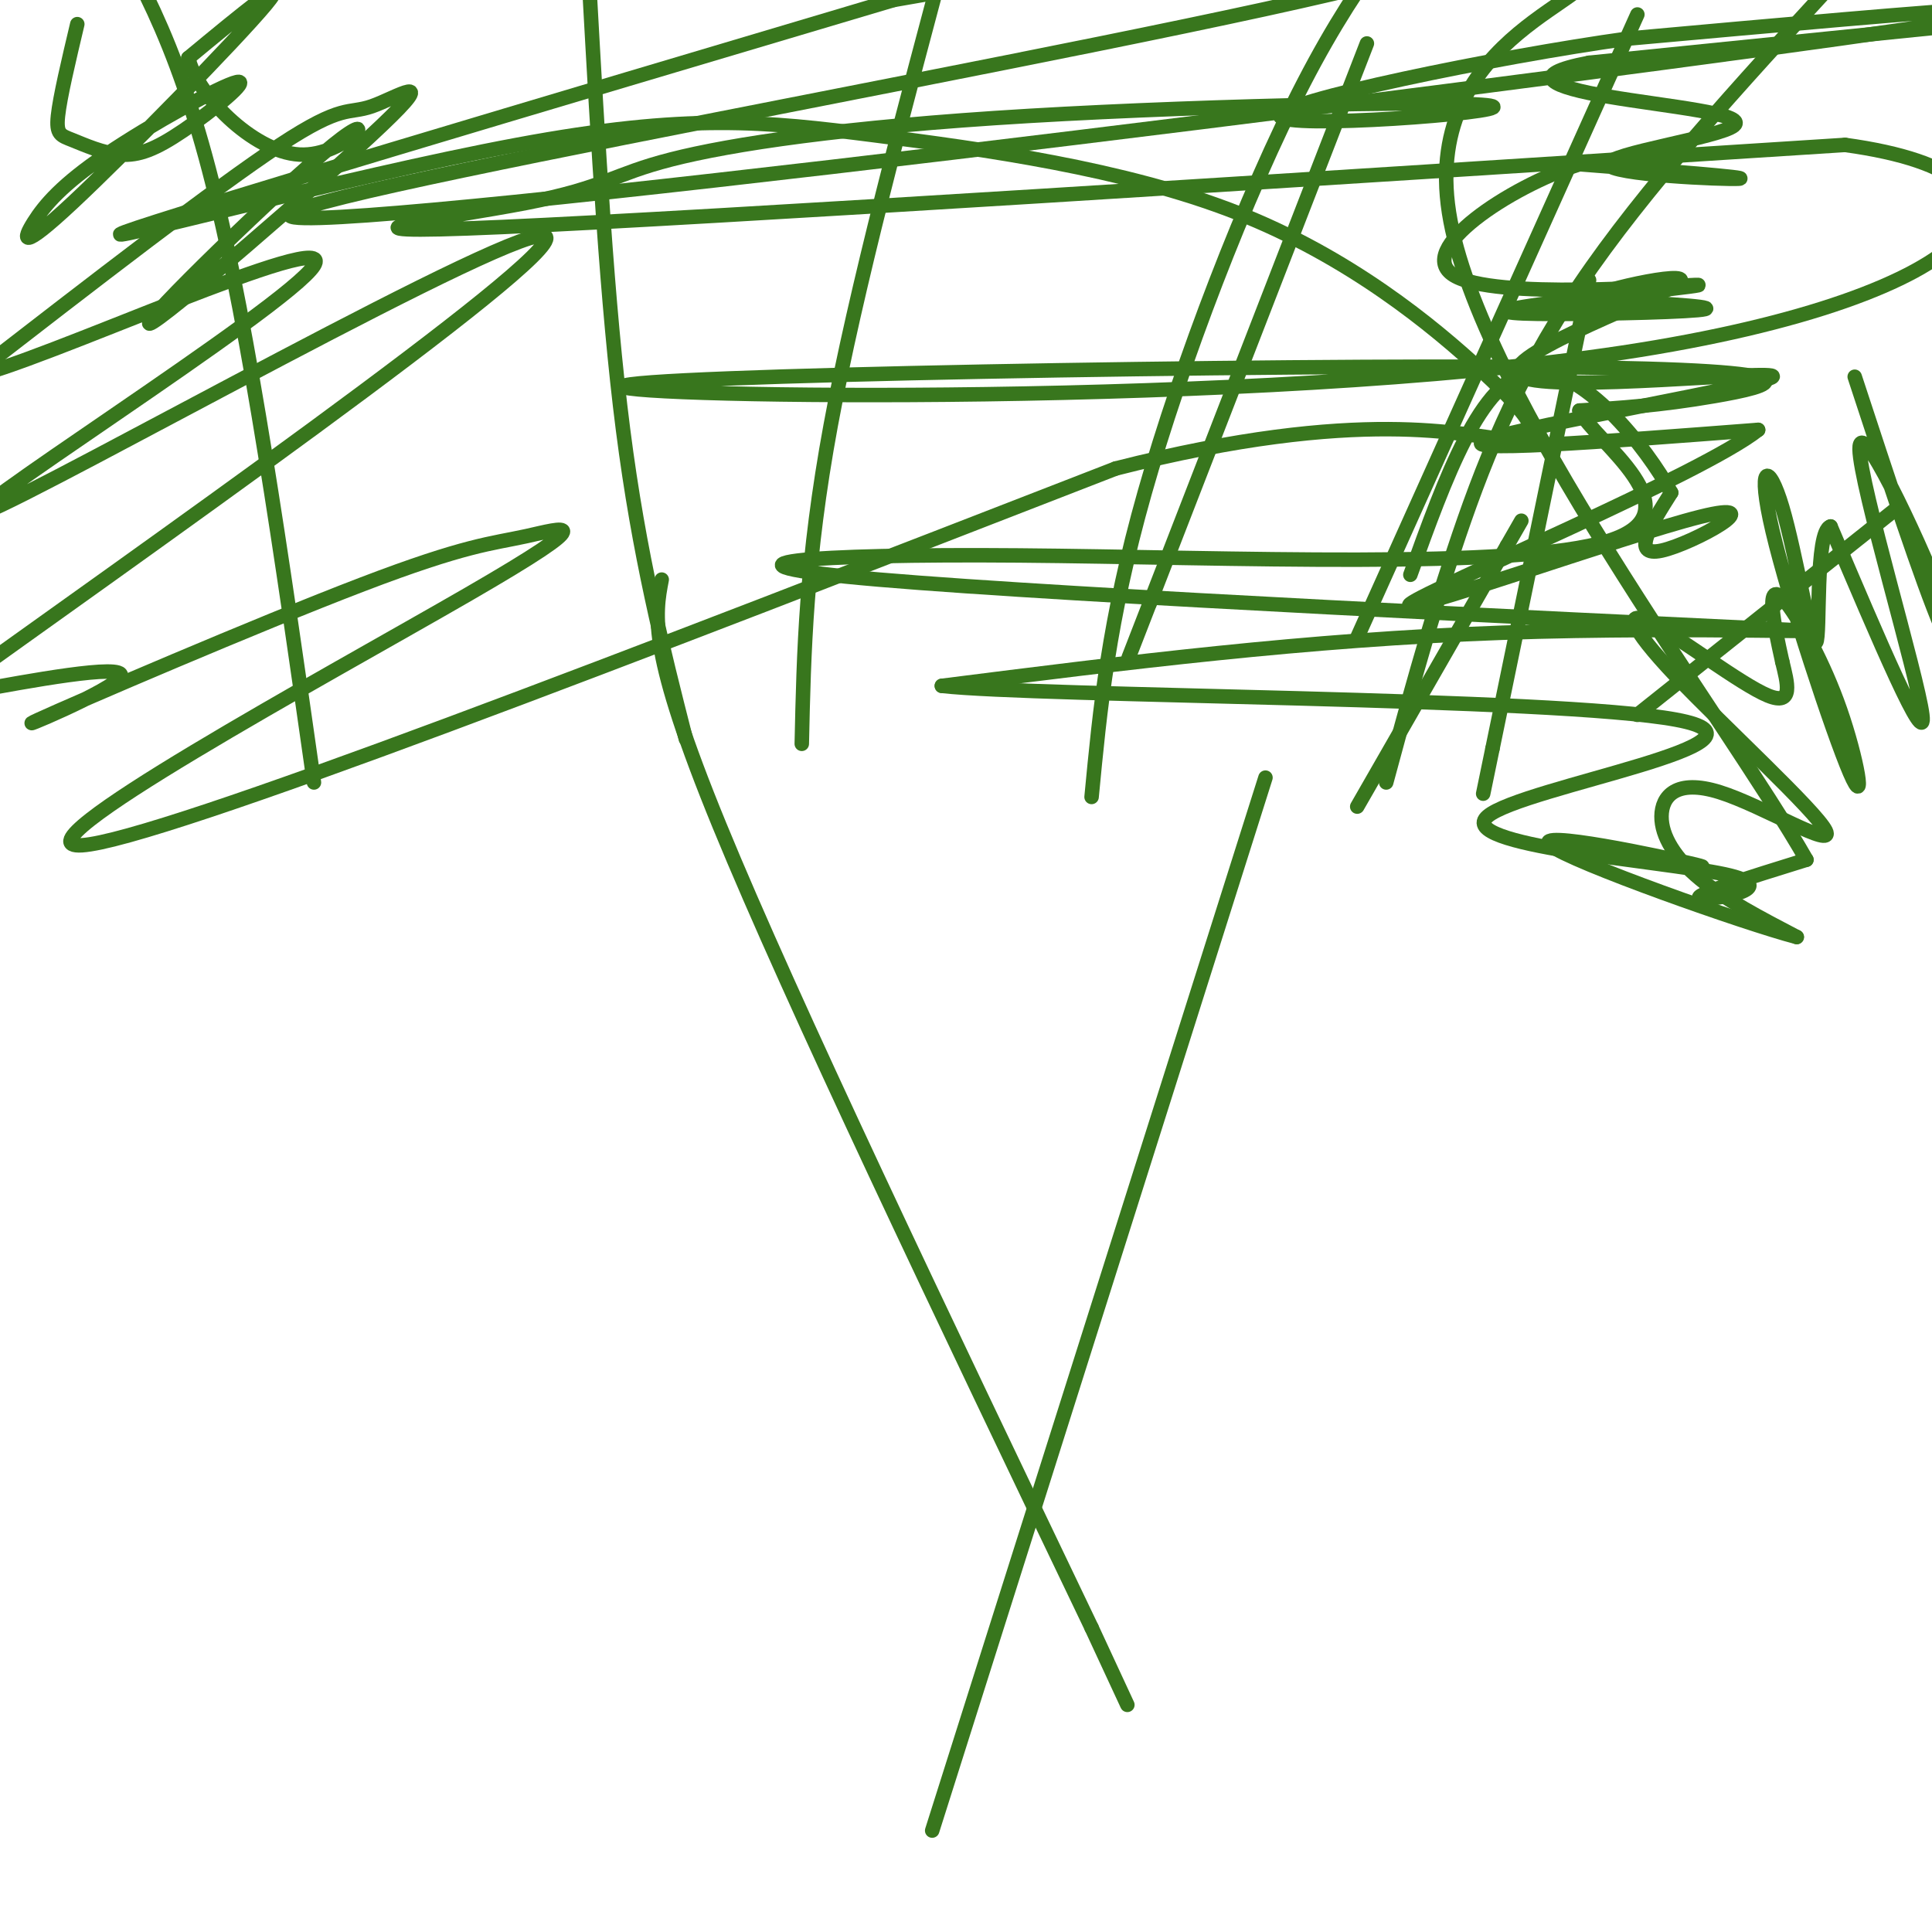 <svg viewBox='0 0 400 400' version='1.1' xmlns='http://www.w3.org/2000/svg' xmlns:xlink='http://www.w3.org/1999/xlink'><g fill='none' stroke='#38761d' stroke-width='3' stroke-linecap='round' stroke-linejoin='round'><path d='M16,5c-1.795,7.567 -3.590,15.134 -4,19c-0.410,3.866 0.566,4.030 3,5c2.434,0.970 6.328,2.745 10,3c3.672,0.255 7.122,-1.011 13,-5c5.878,-3.989 14.183,-10.699 11,-10c-3.183,0.699 -17.853,8.809 -27,15c-9.147,6.191 -12.771,10.464 -15,14c-2.229,3.536 -3.062,6.337 8,-4c11.062,-10.337 34.018,-33.810 40,-41c5.982,-7.190 -5.009,1.905 -16,11'/><path d='M39,12c1.482,7.129 13.187,19.452 23,20c9.813,0.548 17.735,-10.679 7,-2c-10.735,8.679 -40.128,37.265 -38,37c2.128,-0.265 35.777,-29.380 48,-41c12.223,-11.620 3.022,-5.744 -2,-4c-5.022,1.744 -5.863,-0.645 -19,8c-13.137,8.645 -38.568,28.322 -64,48'/><path d='M-6,78c12.731,-2.211 76.558,-31.739 71,-23c-5.558,8.739 -80.500,55.744 -68,51c12.500,-4.744 112.442,-61.239 116,-57c3.558,4.239 -89.269,69.211 -125,95c-35.731,25.789 -14.365,12.394 7,-1'/><path d='M-5,143c9.875,-1.799 31.061,-5.796 30,-3c-1.061,2.796 -24.370,12.386 -17,9c7.370,-3.386 45.420,-19.747 67,-28c21.580,-8.253 26.692,-8.398 34,-10c7.308,-1.602 16.814,-4.662 -12,12c-28.814,16.662 -95.947,53.046 -80,52c15.947,-1.046 114.973,-39.523 214,-78'/><path d='M231,97c51.201,-13.049 72.205,-6.672 81,-6c8.795,0.672 5.382,-4.363 -5,-14c-10.382,-9.637 -27.732,-23.878 -51,-33c-23.268,-9.122 -52.453,-13.125 -75,-16c-22.547,-2.875 -38.455,-4.620 -74,2c-35.545,6.620 -90.727,21.606 -81,18c9.727,-3.606 84.364,-25.803 159,-48'/><path d='M185,0c66.640,-11.892 153.738,-17.620 102,-4c-51.738,13.620 -242.314,46.590 -226,49c16.314,2.410 239.518,-25.740 320,-37c80.482,-11.260 18.241,-5.630 -44,0'/><path d='M337,8c-27.040,3.747 -72.640,13.113 -72,16c0.640,2.887 47.521,-0.705 44,-2c-3.521,-1.295 -57.443,-0.292 -96,2c-38.557,2.292 -61.747,5.872 -74,9c-12.253,3.128 -13.568,5.804 -30,9c-16.432,3.196 -47.981,6.913 -5,5c42.981,-1.913 160.490,-9.457 278,-17'/><path d='M382,30c48.119,6.597 29.416,31.588 -46,43c-75.416,11.412 -207.544,9.244 -207,7c0.544,-2.244 133.762,-4.566 193,-4c59.238,0.566 44.497,4.019 33,6c-11.497,1.981 -19.748,2.491 -28,3'/><path d='M327,85c3.145,6.434 25.007,21.019 6,27c-19.007,5.981 -78.883,3.360 -122,3c-43.117,-0.360 -69.475,1.543 -29,5c40.475,3.457 147.782,8.469 180,10c32.218,1.531 -10.652,-0.420 -51,1c-40.348,1.420 -78.174,6.210 -116,11'/><path d='M195,142c19.685,2.240 126.896,2.341 152,7c25.104,4.659 -31.900,13.878 -39,20c-7.100,6.122 35.704,9.148 49,12c13.296,2.852 -2.915,5.529 -5,5c-2.085,-0.529 9.958,-4.265 22,-8'/><path d='M374,178c-16.333,-28.738 -68.167,-96.583 -74,-134c-5.833,-37.417 34.333,-44.405 29,-51c-5.333,-6.595 -56.167,-12.798 -107,-19'/><path d='M65,162c-6.667,-46.750 -13.333,-93.500 -21,-124c-7.667,-30.500 -16.333,-44.750 -25,-59'/><path d='M142,153c-4.833,-19.000 -9.667,-38.000 -13,-64c-3.333,-26.000 -5.167,-59.000 -7,-92'/><path d='M166,154c0.417,-19.000 0.833,-38.000 6,-66c5.167,-28.000 15.083,-65.000 25,-102'/><path d='M226,165c1.733,-18.200 3.467,-36.400 11,-63c7.533,-26.600 20.867,-61.600 33,-85c12.133,-23.400 23.067,-35.200 34,-47'/><path d='M287,162c4.200,-15.556 8.400,-31.111 14,-48c5.600,-16.889 12.600,-35.111 26,-55c13.400,-19.889 33.200,-41.444 53,-63'/><path d='M339,148c0.000,0.000 54.000,-43.000 54,-43'/><path d='M384,78c6.959,21.217 13.917,42.434 18,52c4.083,9.566 5.290,7.482 0,-6c-5.290,-13.482 -17.078,-38.360 -17,-31c0.078,7.360 12.022,46.960 13,55c0.978,8.040 -9.011,-15.480 -19,-39'/><path d='M379,109c-3.295,0.957 -2.034,22.849 -3,24c-0.966,1.151 -4.160,-18.441 -7,-28c-2.840,-9.559 -5.327,-9.087 -2,5c3.327,14.087 12.466,41.788 16,50c3.534,8.212 1.463,-3.067 -2,-13c-3.463,-9.933 -8.317,-18.520 -11,-22c-2.683,-3.480 -3.195,-1.851 -3,1c0.195,2.851 1.098,6.926 2,11'/><path d='M369,137c1.011,4.227 2.539,9.294 -3,7c-5.539,-2.294 -18.144,-11.950 -24,-15c-5.856,-3.050 -4.962,0.507 5,11c9.962,10.493 28.993,27.922 31,32c2.007,4.078 -13.008,-5.196 -22,-8c-8.992,-2.804 -11.959,0.860 -12,5c-0.041,4.140 2.846,8.754 8,13c5.154,4.246 12.577,8.123 20,12'/><path d='M372,194c-10.512,-2.726 -46.792,-15.542 -51,-19c-4.208,-3.458 23.655,2.440 30,4c6.345,1.560 -8.827,-1.220 -24,-4'/><path d='M408,5c0.000,0.000 -79.000,8.000 -79,8'/><path d='M329,13c-13.459,2.574 -7.606,5.007 4,7c11.606,1.993 28.967,3.544 26,6c-2.967,2.456 -26.260,5.815 -26,8c0.260,2.185 24.074,3.196 27,3c2.926,-0.196 -15.037,-1.598 -33,-3'/><path d='M327,34c-14.521,4.680 -34.322,17.879 -26,23c8.322,5.121 44.769,2.165 50,2c5.231,-0.165 -20.752,2.461 -32,4c-11.248,1.539 -7.759,1.991 3,2c10.759,0.009 28.788,-0.426 31,-1c2.212,-0.574 -11.394,-1.287 -25,-2'/><path d='M328,62c3.522,-2.199 24.828,-6.697 19,-3c-5.828,3.697 -38.789,15.589 -32,19c6.789,3.411 53.328,-1.659 52,0c-1.328,1.659 -50.522,10.045 -59,13c-8.478,2.955 23.761,0.477 56,-2'/><path d='M364,89c-11.413,9.085 -67.946,32.796 -72,36c-4.054,3.204 44.370,-14.099 60,-18c15.630,-3.901 -1.534,5.600 -8,7c-6.466,1.400 -2.233,-5.300 2,-12'/><path d='M346,102c-5.022,-9.289 -18.578,-26.511 -29,-25c-10.422,1.511 -17.711,21.756 -25,42'/><path d='M281,167c0.000,0.000 31.000,-54.000 31,-54'/><path d='M312,113c5.167,-9.000 2.583,-4.500 0,0'/><path d='M339,3c0.000,0.000 -58.000,129.000 -58,129'/><path d='M329,58c0.000,0.000 -20.000,97.000 -20,97'/><path d='M309,155c-3.333,16.167 -1.667,8.083 0,0'/><path d='M283,9c0.000,0.000 -45.000,116.000 -45,116'/><path d='M238,125c-7.500,19.333 -3.750,9.667 0,0'/><path d='M137,120c-1.417,7.417 -2.833,14.833 12,51c14.833,36.167 45.917,101.083 77,166'/><path d='M226,337c12.833,27.667 6.417,13.833 0,0'/><path d='M262,161c0.000,0.000 -69.000,218.000 -69,218'/></g>
</svg>